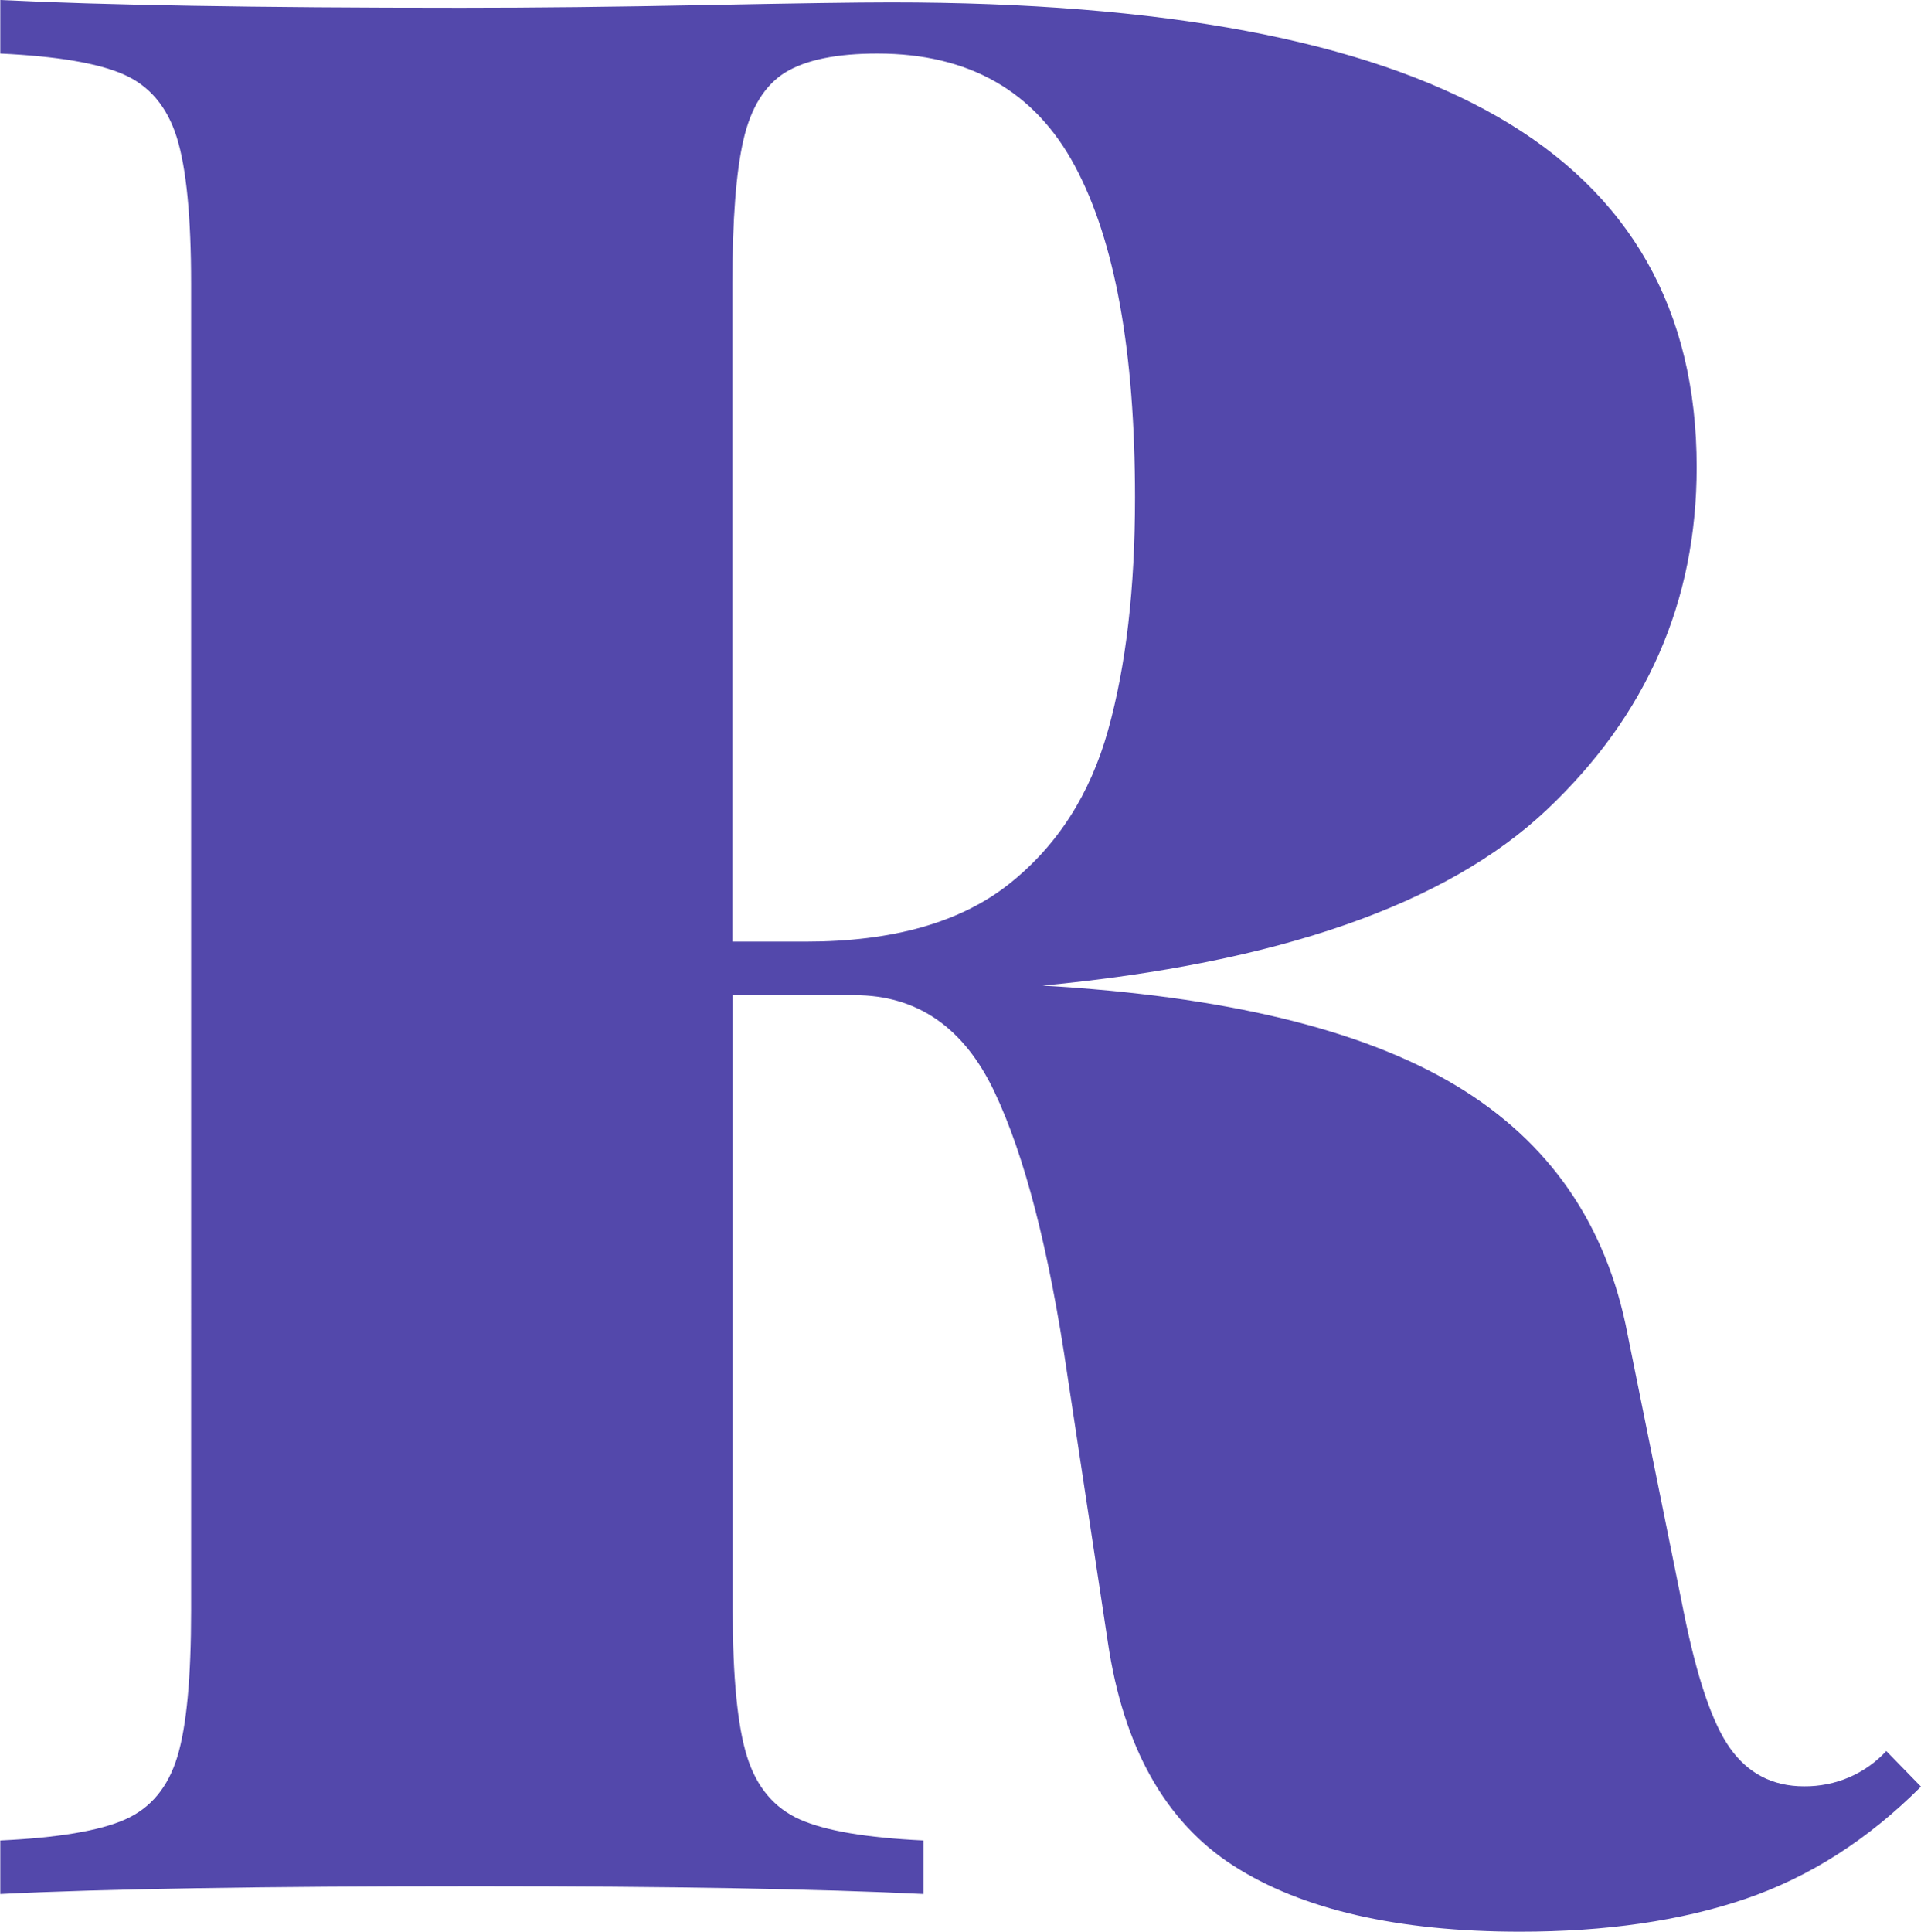 <?xml version="1.0" encoding="utf-8"?>
<!-- Generator: Adobe Illustrator 21.1.0, SVG Export Plug-In . SVG Version: 6.00 Build 0)  -->
<svg version="1.1" id="Capa_1" xmlns="http://www.w3.org/2000/svg" xmlns:xlink="http://www.w3.org/1999/xlink" x="0px" y="0px"
	 viewBox="0 0 642.3 645.8" style="enable-background:new 0 0 642.3 645.8;" xml:space="preserve">
<style type="text/css">
	.st0{fill:#5348AB;}
</style>
<path id="Trazado_469" class="st0" d="M642.3,597.3c-17.8,17.8-37.4,30.3-58.9,37.6s-46.6,10.9-75.1,10.9c-41,0-73-7.4-95.8-22
	c-22.9-14.7-36.9-39.7-42.1-74.9l-13.5-89.1c-6.1-41.9-14.3-73.6-24.5-95s-25.8-32.1-46.7-32.1H245v205.7c0,22.4,1.6,38.7,4.8,48.9
	c3.2,10.2,9.1,17.2,17.7,21c8.6,3.8,22.3,6.1,41.3,7v17.9c-34.9-1.7-84.7-2.6-149.3-2.6c-72.2,0-125.3,0.9-159.4,2.6v-17.9
	c19.2-0.9,33.1-3.2,41.7-7c8.6-3.8,14.4-10.8,17.5-21c3.1-10.2,4.6-26.5,4.6-48.9V94.8c0-22.4-1.6-38.7-4.8-48.9
	c-3.2-10.2-9.1-17.2-17.7-21c-8.6-3.8-22.3-6.1-41.3-7V0c34.1,1.7,85.4,2.6,154.1,2.6c24.5,0,51.7-0.3,81.7-0.9s50.6-0.9,62-0.9
	c90.8,0,158.4,12.7,202.8,38.2s66.6,64.6,66.6,117.2c0,44.8-16.7,83-50.2,114.6s-89.7,51.2-168.5,58.7
	c60.8,3.5,106.9,14.6,138.2,33.4s50.4,46.5,57.4,83.2l18.8,93c4.4,21.8,9.5,37,15.5,45.4s14.2,12.7,24.7,12.7
	c10.4,0.1,20.4-4.1,27.5-11.8L642.3,597.3z M269.4,314.8c29.1,0,51.7-6.4,67.9-19.2c16.2-12.8,27.2-30,33.2-51.5
	c6-21.5,9-47.4,9-77.7c0-48.9-6.7-85.9-20.1-110.9S324,17.9,293.4,17.9c-13.7,0-23.9,2.1-30.8,6.3c-6.8,4.2-11.5,11.7-14,22.5
	c-2.5,10.8-3.7,26.8-3.7,48v220.1H269.4z"/>
</svg>
